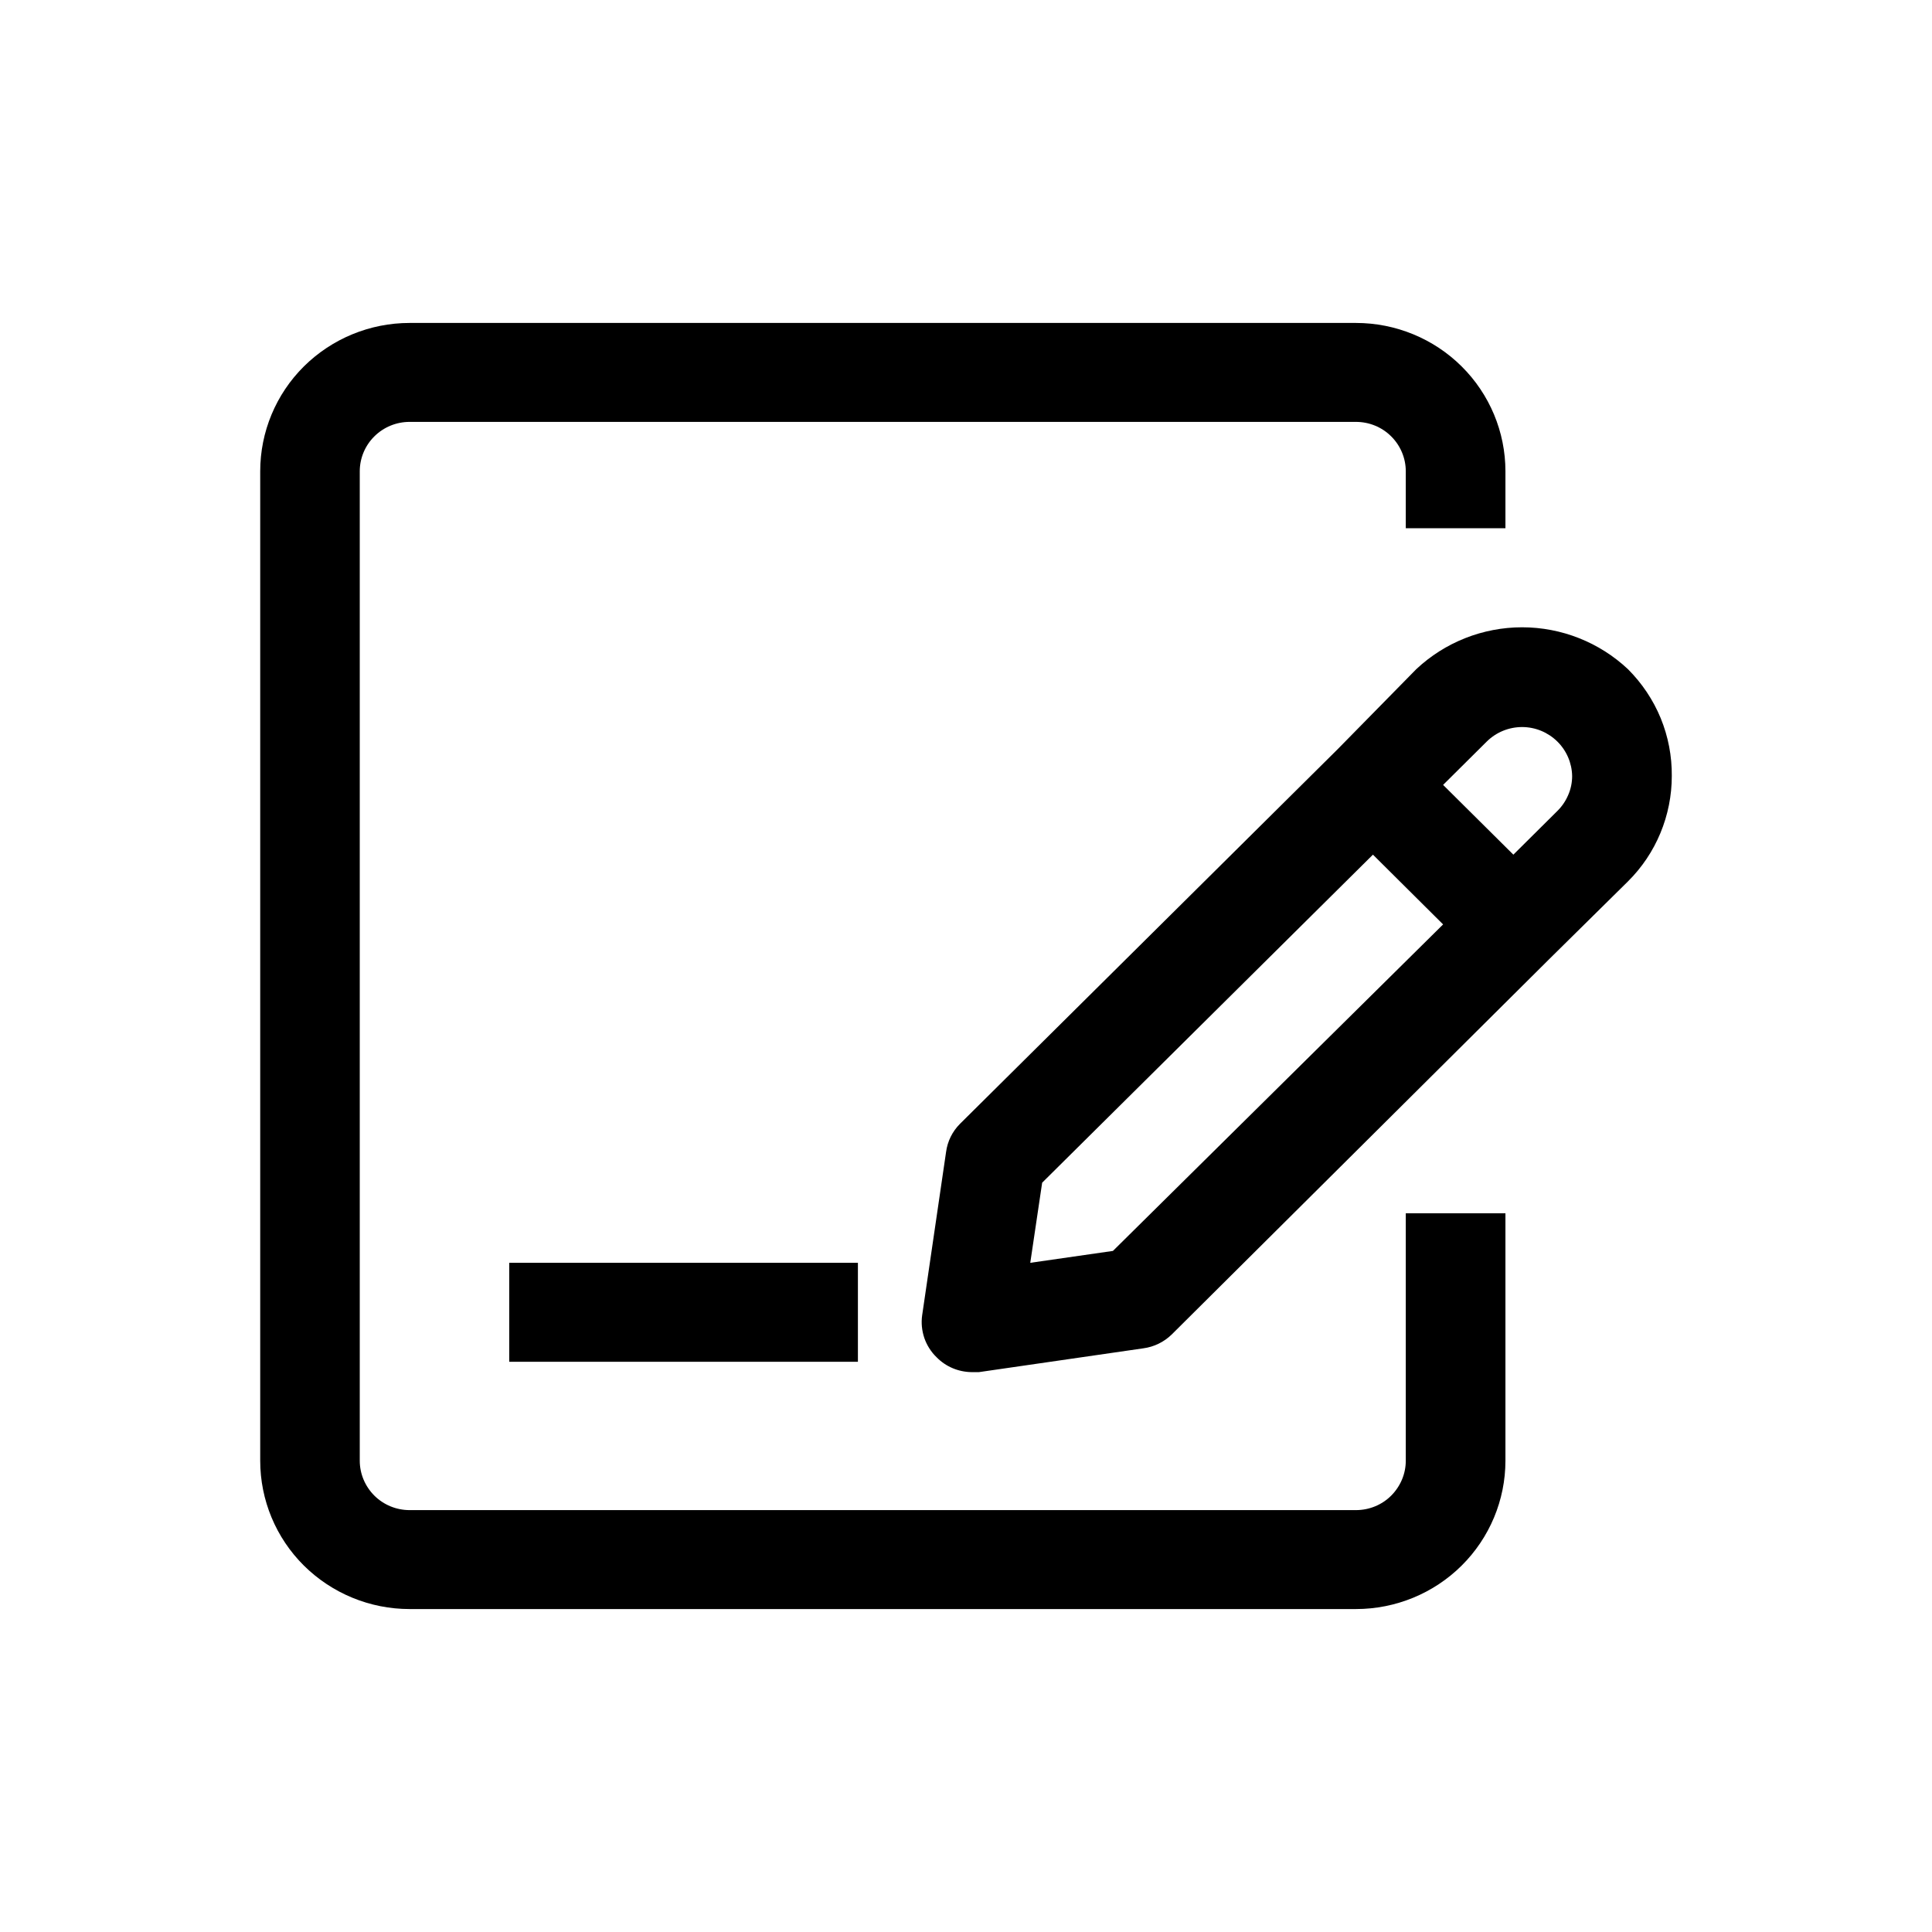<svg width="19" height="19" viewBox="0 0 19 19" fill="none" xmlns="http://www.w3.org/2000/svg">
<path d="M13.825 11.932H14.805V14.365C14.805 14.752 14.65 15.123 14.374 15.397C14.099 15.67 13.725 15.824 13.335 15.824H4.028C3.638 15.824 3.265 15.67 2.989 15.397C2.713 15.123 2.559 14.752 2.559 14.365V4.635C2.559 4.248 2.713 3.877 2.989 3.603C3.265 3.33 3.638 3.176 4.028 3.176H13.335C13.725 3.176 14.099 3.33 14.374 3.603C14.65 3.877 14.805 4.248 14.805 4.635V5.195H13.825V4.635C13.825 4.506 13.773 4.382 13.681 4.291C13.59 4.2 13.465 4.149 13.335 4.149H4.028C3.898 4.149 3.774 4.2 3.682 4.291C3.59 4.382 3.538 4.506 3.538 4.635V14.365C3.538 14.494 3.59 14.617 3.682 14.709C3.774 14.8 3.898 14.851 4.028 14.851H13.335C13.465 14.851 13.59 14.8 13.681 14.709C13.773 14.617 13.825 14.494 13.825 14.365V11.932ZM16.441 7.632C16.441 7.824 16.403 8.015 16.329 8.193C16.255 8.371 16.147 8.532 16.01 8.668L15.231 9.437L11.523 13.124C11.447 13.198 11.349 13.246 11.243 13.26L9.627 13.494H9.554C9.424 13.492 9.301 13.44 9.211 13.348C9.156 13.295 9.115 13.23 9.09 13.158C9.066 13.086 9.058 13.01 9.069 12.934L9.304 11.329C9.318 11.224 9.366 11.127 9.441 11.052L13.154 7.369L13.928 6.581C14.209 6.317 14.582 6.169 14.969 6.169C15.356 6.169 15.729 6.317 16.01 6.581C16.148 6.719 16.258 6.883 16.332 7.063C16.406 7.244 16.443 7.437 16.441 7.632ZM14.192 9.091L13.502 8.405L10.249 11.631L10.132 12.419L10.945 12.302L14.192 9.091ZM15.461 7.632C15.459 7.504 15.406 7.381 15.314 7.291C15.222 7.201 15.098 7.15 14.969 7.15C14.839 7.15 14.715 7.201 14.623 7.291L14.192 7.719L14.883 8.405L15.314 7.977C15.36 7.932 15.397 7.878 15.422 7.819C15.448 7.76 15.461 7.696 15.461 7.632ZM8.437 13.392V12.419H5.008V13.392H8.437Z" fill="black"/>
</svg>
